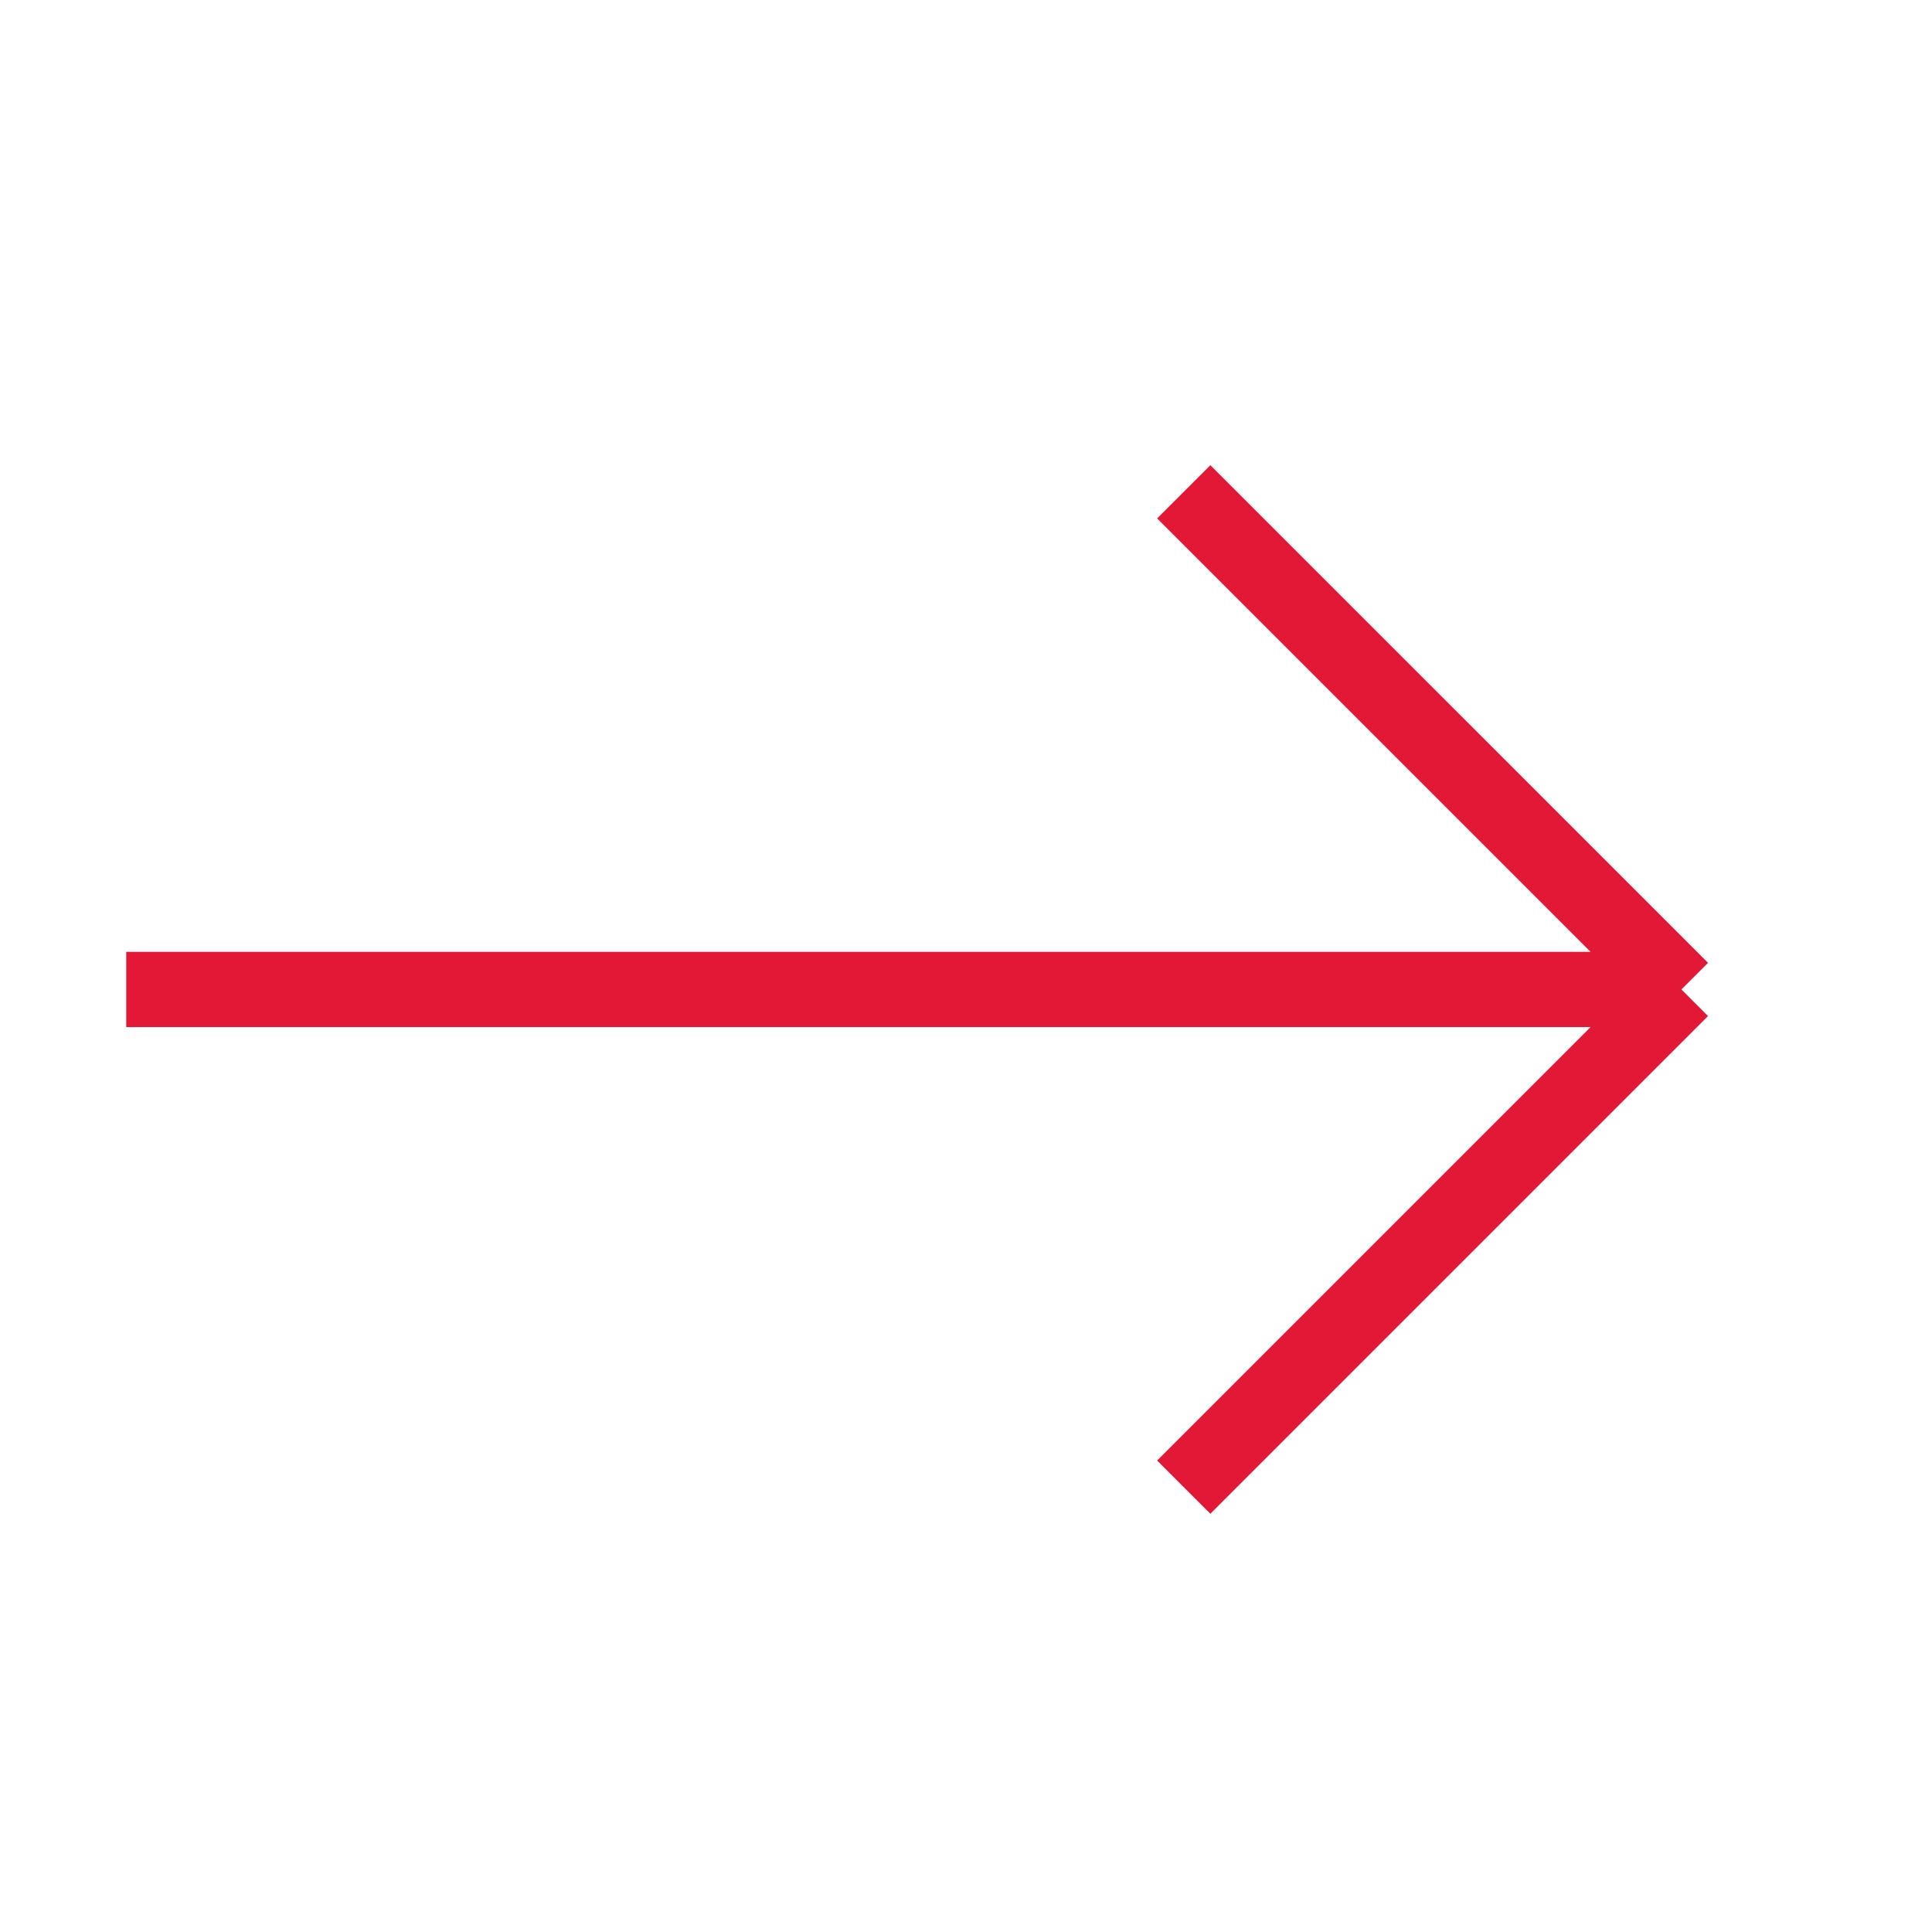 <svg width="27" height="27" viewBox="0 0 27 27" fill="none" xmlns="http://www.w3.org/2000/svg">
<path d="M23.498 13.828L16.543 6.873M23.498 13.828L16.543 20.783M23.498 13.828H1.764" stroke="#E21836" stroke-width="1.052"/>
</svg>
